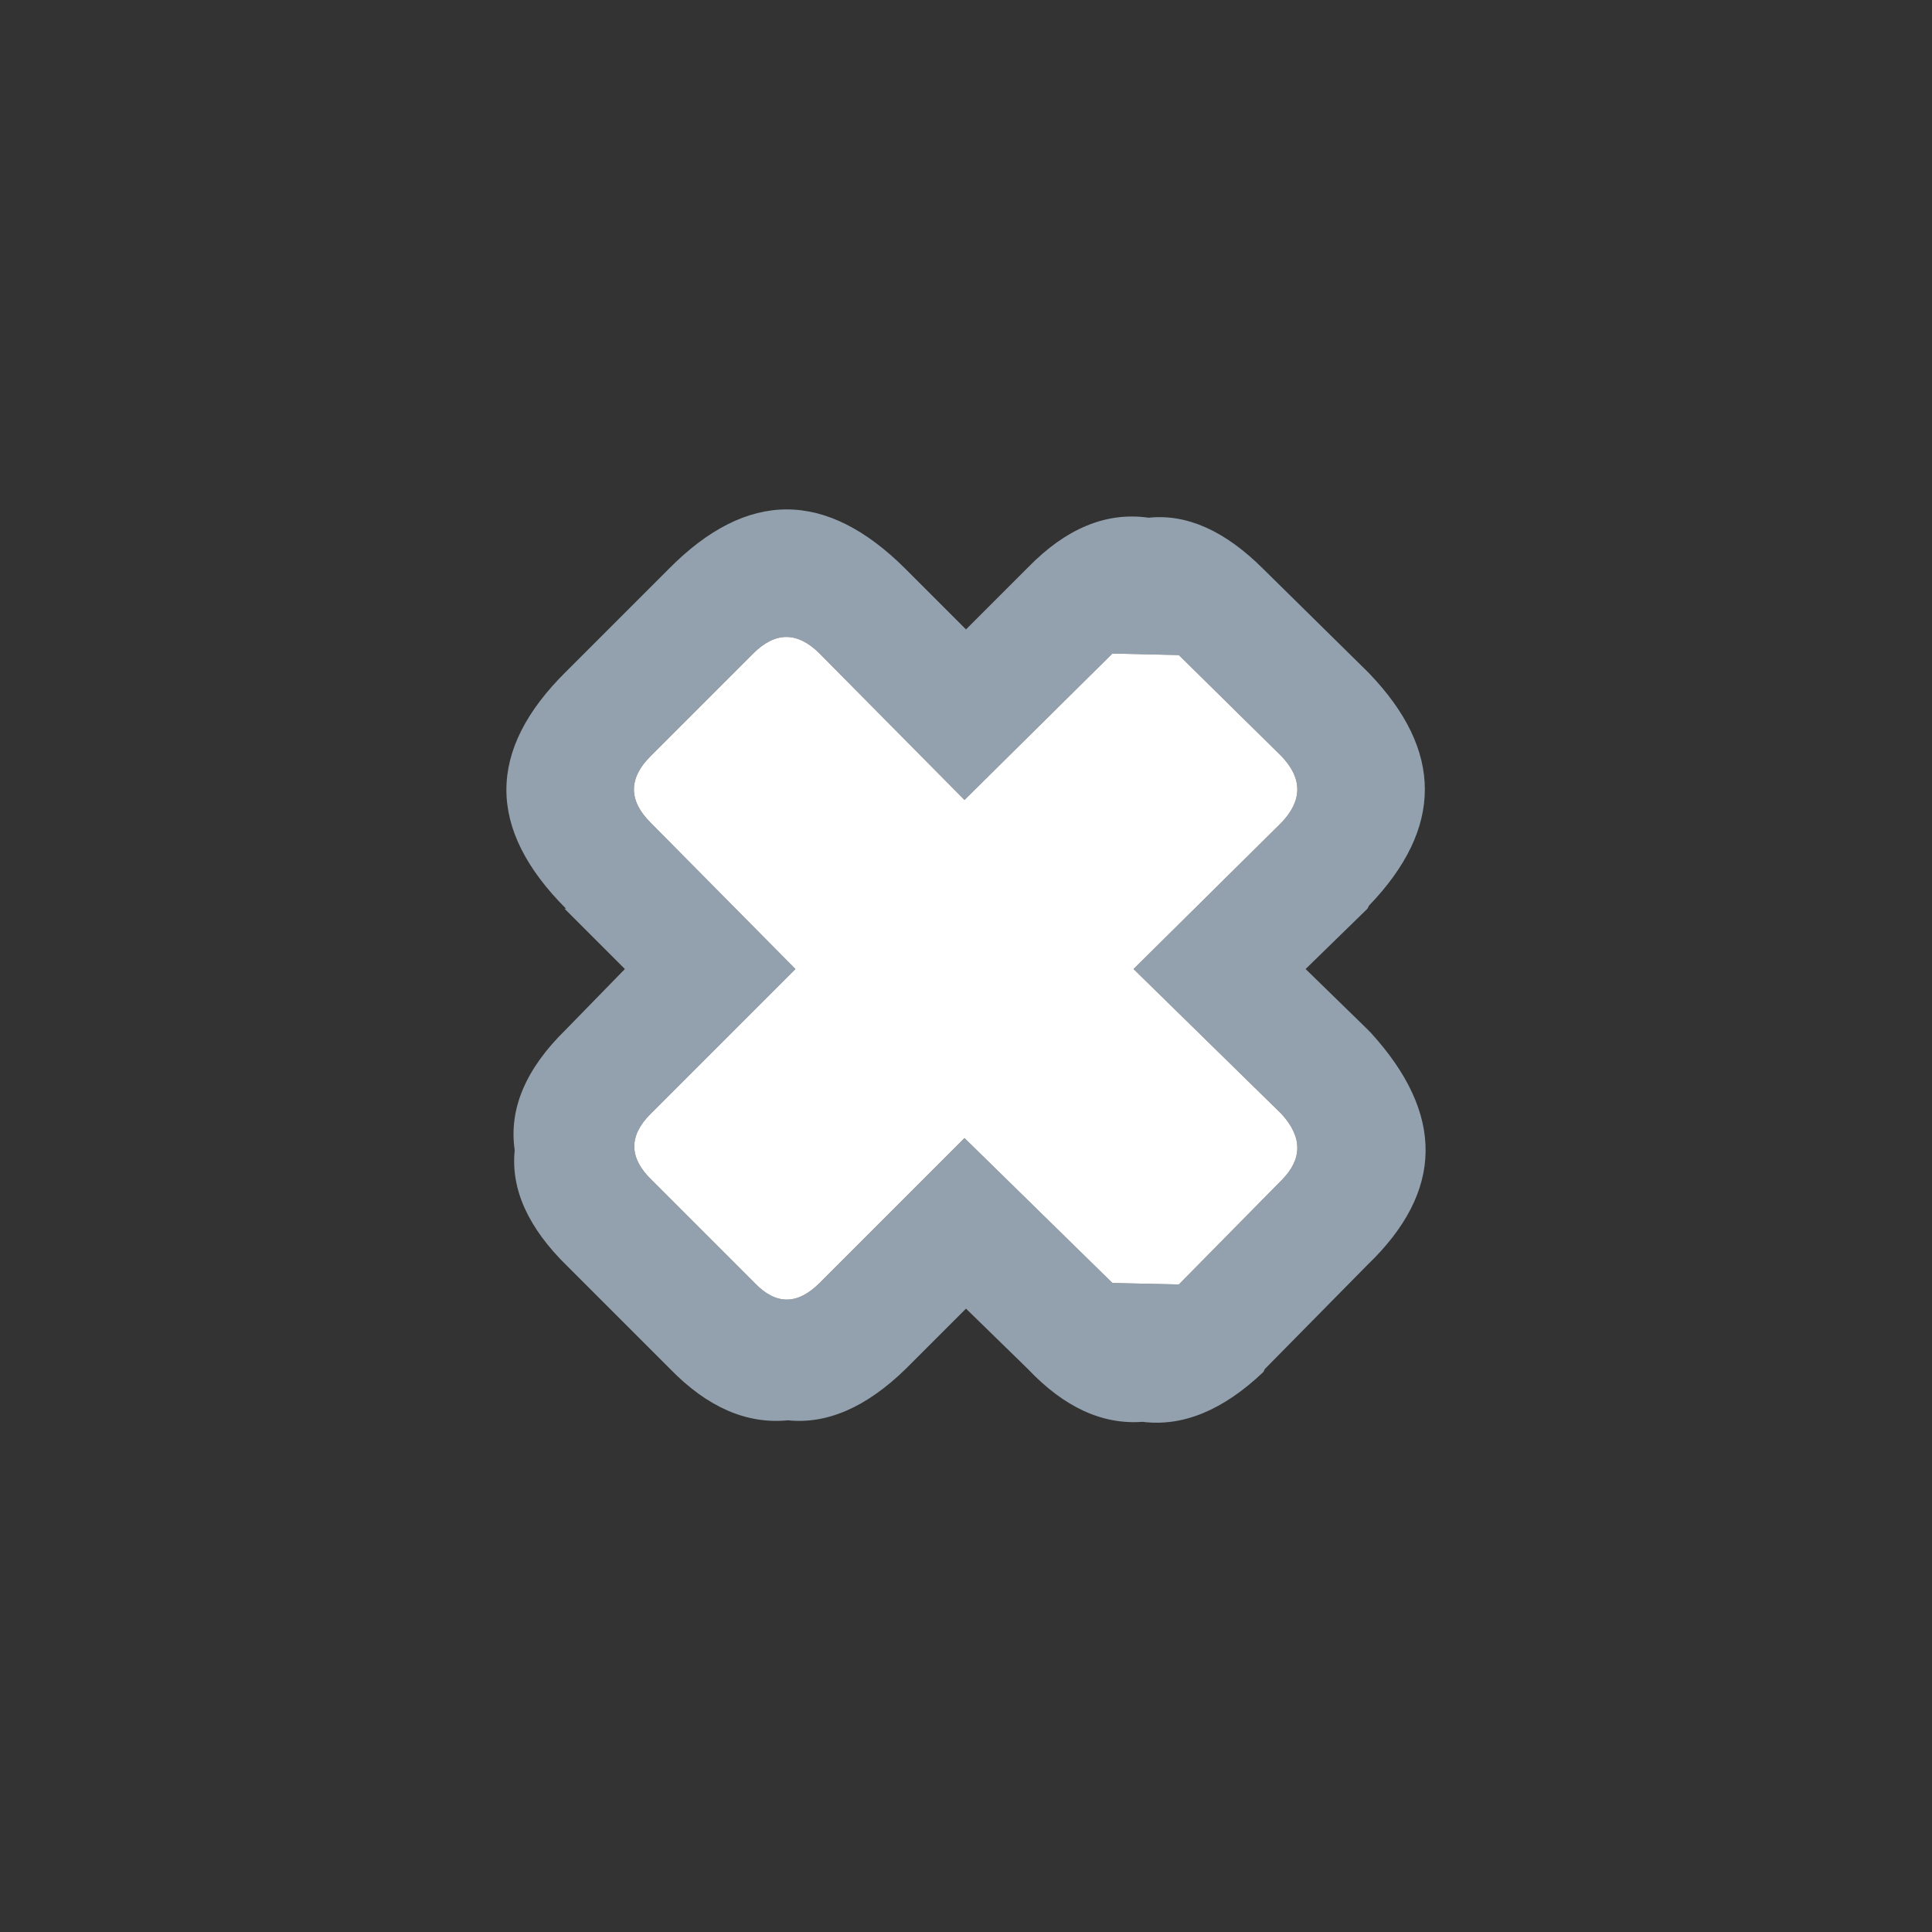 <svg width="64" height="64" xmlns="http://www.w3.org/2000/svg" xmlns:xlink="http://www.w3.org/1999/xlink">
  <rect width="100%" height="100%" fill="#333333" stroke="none"/>
  <defs/>
  <g>
    <path stroke="none" fill="#92A1AD" d="M41.85 18.85 L45.25 22.2 45.35 22.3 Q49.05 26.15 45.35 30 L45.3 30.1 43.25 32.1 45.25 34.05 45.4 34.2 Q49.1 38.25 45.3 41.9 L41.9 45.35 41.85 45.45 Q39.85 47.35 37.85 47.1 35.85 47.25 34.05 45.35 L32 43.35 30 45.35 Q28.05 47.25 26.1 47.05 24.05 47.25 22.2 45.35 L18.85 42 18.8 41.95 Q16.85 40.05 17.05 38.1 16.75 36.05 18.75 34.1 L20.7 32.1 18.7 30.1 18.75 30.1 Q14.8 26.15 18.75 22.25 L22.15 18.85 Q26.05 14.9 30 18.85 L32 20.85 33.95 18.9 34.05 18.8 Q35.95 16.85 38.05 17.15 39.95 16.95 41.85 18.85 M21.55 27.25 L26.35 32.1 21.55 36.9 Q20.45 38 21.6 39.1 L25 42.5 Q26.05 43.6 27.15 42.5 L31.95 37.7 36.85 42.5 39.05 42.55 42.45 39.1 Q43.5 38.05 42.45 36.9 L37.55 32.1 42.45 27.25 Q43.5 26.15 42.45 25.05 L39.05 21.7 36.85 21.65 31.95 26.5 27.15 21.65 Q26.05 20.55 24.95 21.65 L21.55 25.05 Q20.45 26.15 21.55 27.25"/>
    <path stroke="none" fill="#FFFFFF" d="M21.55 27.25 Q20.45 26.15 21.55 25.05 L24.95 21.65 Q26.05 20.55 27.15 21.65 L31.95 26.5 36.85 21.65 39.05 21.7 42.45 25.05 Q43.5 26.15 42.45 27.25 L37.55 32.1 42.45 36.9 Q43.5 38.05 42.45 39.1 L39.05 42.55 36.85 42.5 31.95 37.7 27.15 42.5 Q26.05 43.6 25 42.5 L21.6 39.1 Q20.45 38 21.55 36.9 L26.35 32.1 21.55 27.25"/>
  </g>
</svg>